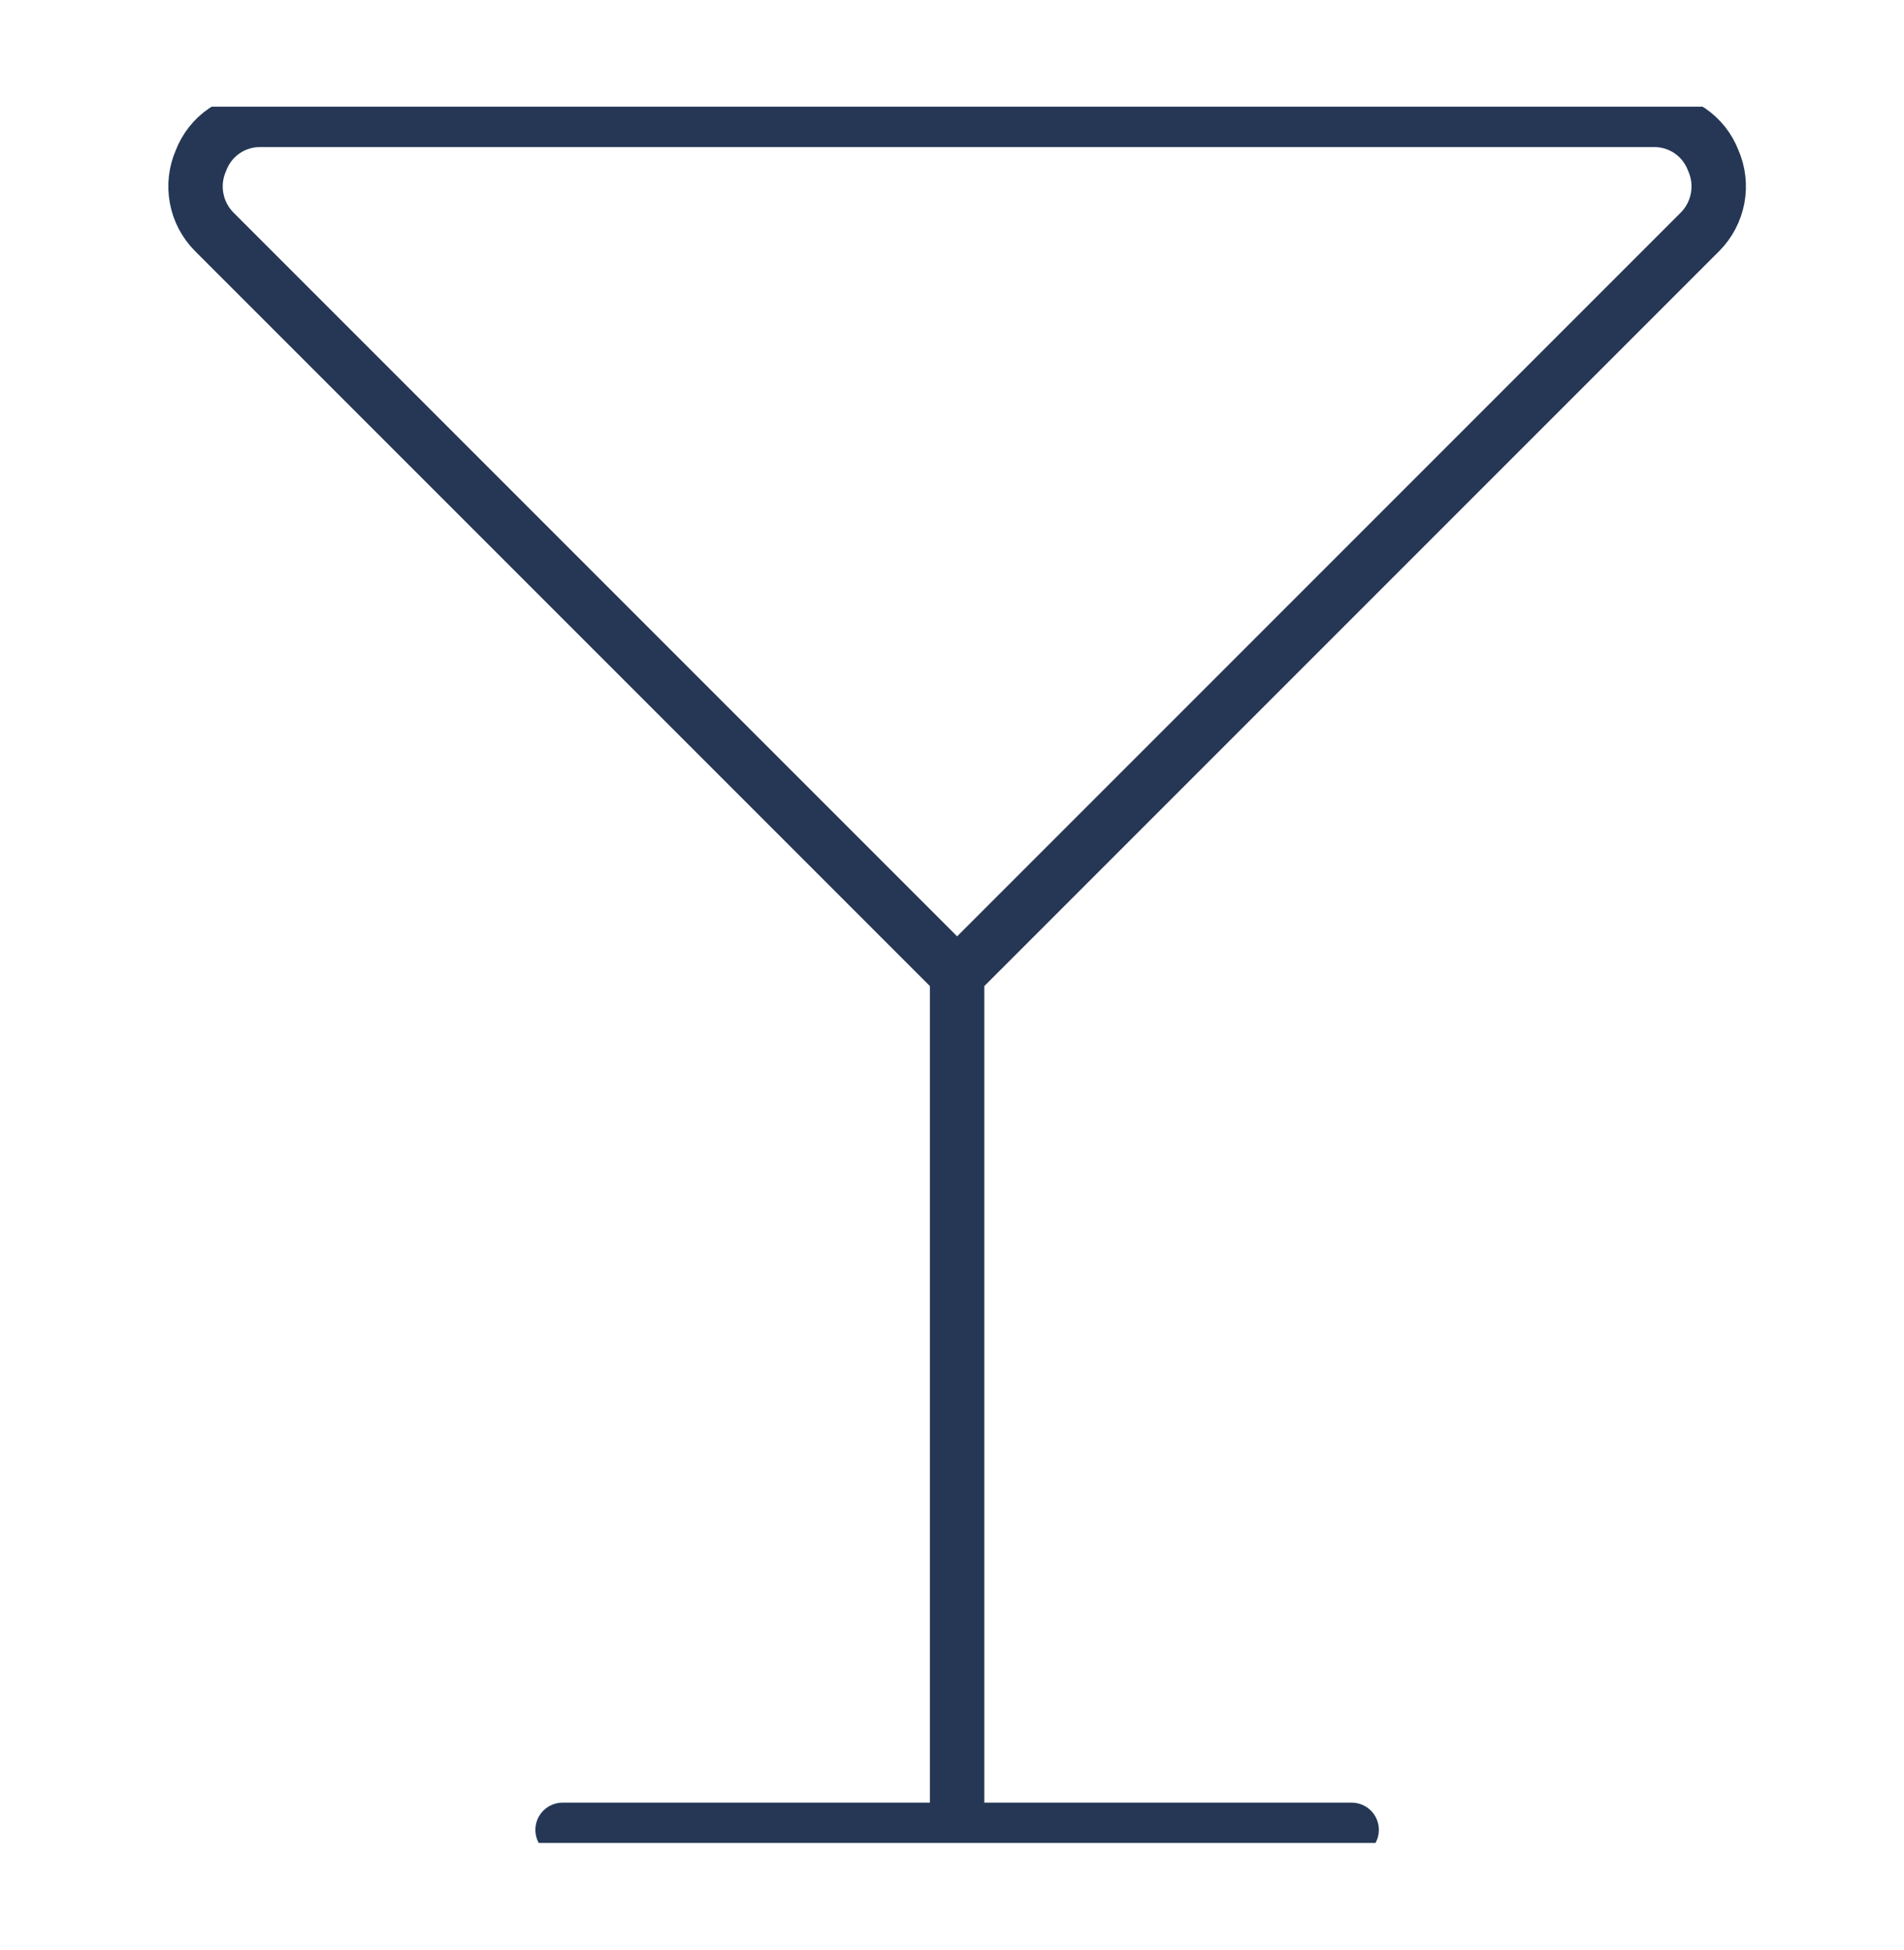 <svg width="42" height="43" viewBox="0 0 42 43" fill="none" xmlns="http://www.w3.org/2000/svg">
<g clip-path="url(#clip0_1177_1170)">
<path d="M21.113 21.5L4.722 5.109C4.523 4.907 4.388 4.65 4.337 4.371C4.285 4.091 4.318 3.803 4.432 3.543C4.534 3.273 4.717 3.042 4.956 2.881C5.195 2.72 5.478 2.637 5.766 2.644H36.46C36.748 2.637 37.031 2.72 37.27 2.881C37.509 3.042 37.692 3.273 37.794 3.543C37.908 3.803 37.941 4.091 37.889 4.371C37.837 4.65 37.703 4.907 37.504 5.109L21.113 21.5ZM21.113 21.5V40.358M12.41 40.358H29.816" stroke="#253755" stroke-width="1.2" stroke-linecap="round" stroke-linejoin="round"/>
</g>
<defs>
<clipPath id="clip0_1177_1170">
<rect width="34.813" height="38.294" fill="white" transform="translate(3.706 2.353)"/>
</clipPath>
</defs>
</svg>
